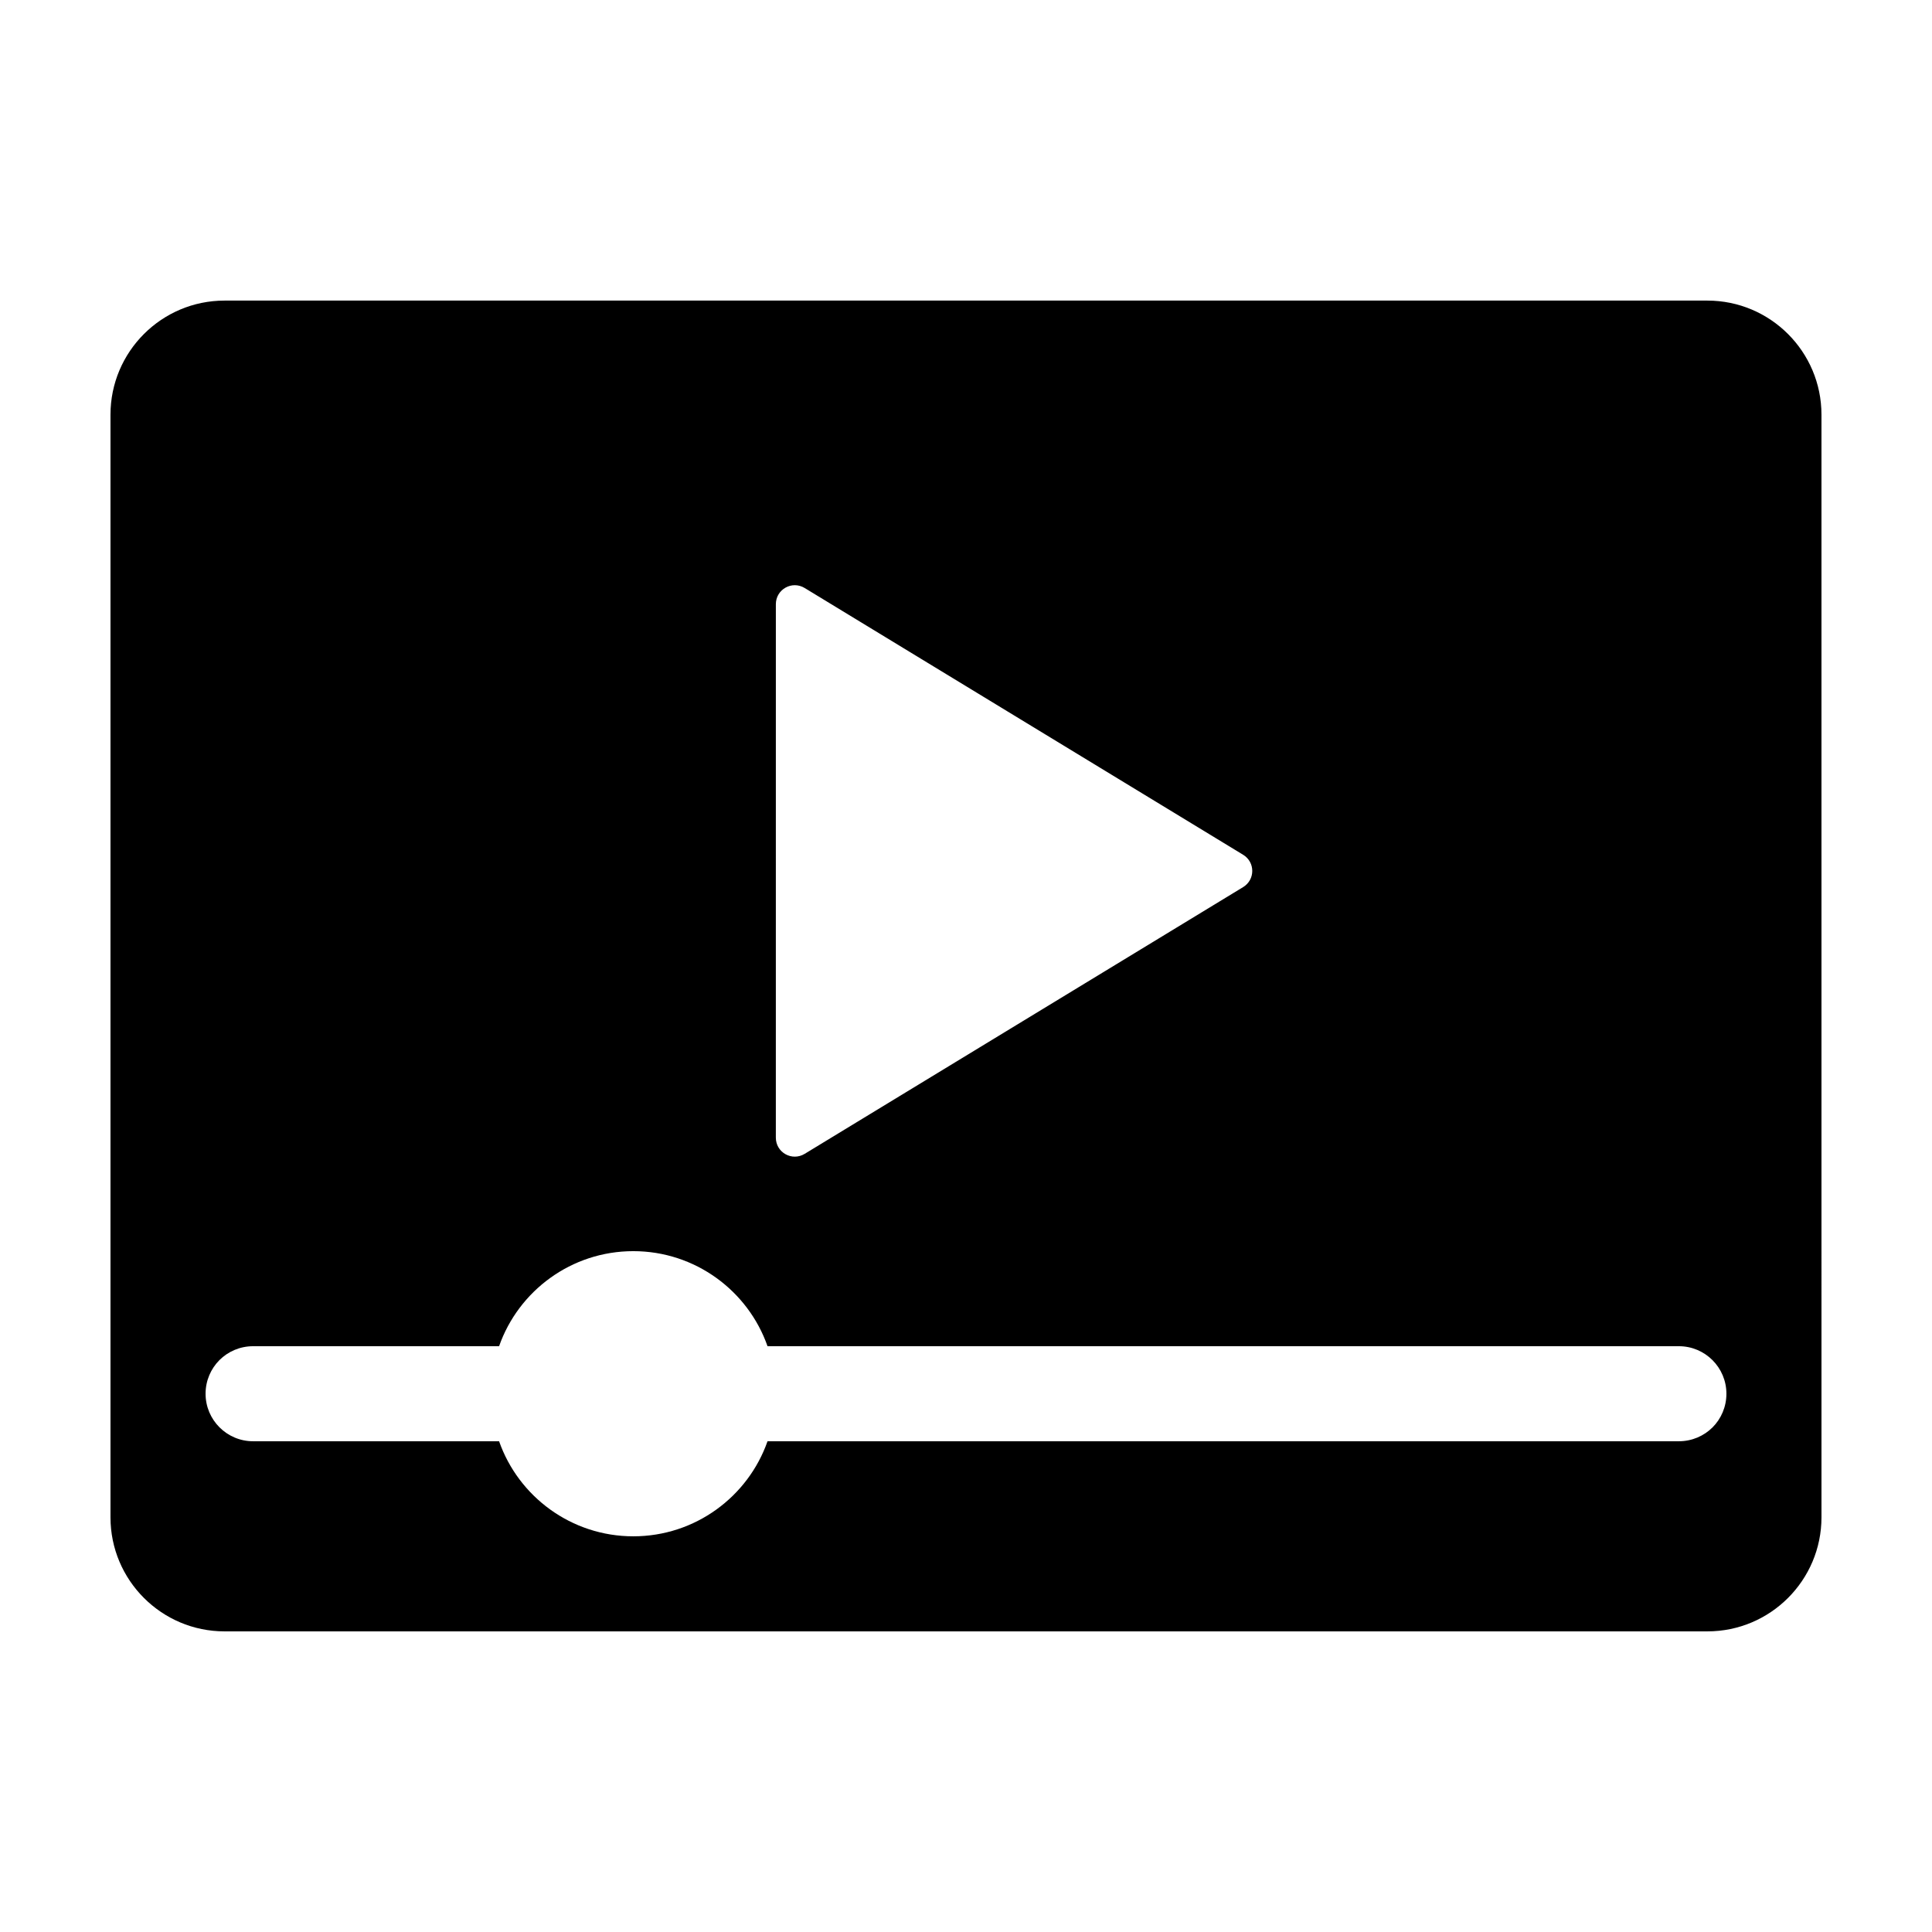 <?xml version="1.0" encoding="UTF-8"?>
<!-- Uploaded to: ICON Repo, www.iconrepo.com, Generator: ICON Repo Mixer Tools -->
<svg fill="#000000" width="800px" height="800px" version="1.1" viewBox="144 144 512 512" xmlns="http://www.w3.org/2000/svg">
 <path d="m596.48 223.66h-392.97c-16.676 0-30.23 13.551-30.23 30.23v292.21c0 16.676 13.551 30.23 30.23 30.23h392.97c16.676 0 30.23-13.551 30.23-30.23l-0.004-292.21c0-16.676-13.551-30.23-30.227-30.23zm-246.87 80.461c0-3.93 4.281-6.348 7.656-4.281l116.18 70.684c3.223 1.965 3.223 6.602 0 8.566l-116.18 70.68c-3.379 2.066-7.66-0.352-7.66-4.281zm248.23 218.15c-2.266 2.266-5.441 3.676-8.918 3.676h-241.52c-5.141 14.664-19.145 25.191-35.57 25.191s-30.43-10.531-35.57-25.191h-65.191c-6.953 0-12.594-5.644-12.594-12.594 0-3.477 1.41-6.648 3.68-8.918 2.262-2.266 5.438-3.676 8.914-3.676h65.191c5.141-14.66 19.145-25.191 35.57-25.191s30.43 10.531 35.57 25.191h241.52c6.953 0 12.594 5.644 12.594 12.594 0.004 3.477-1.406 6.652-3.676 8.918z"/>
</svg>